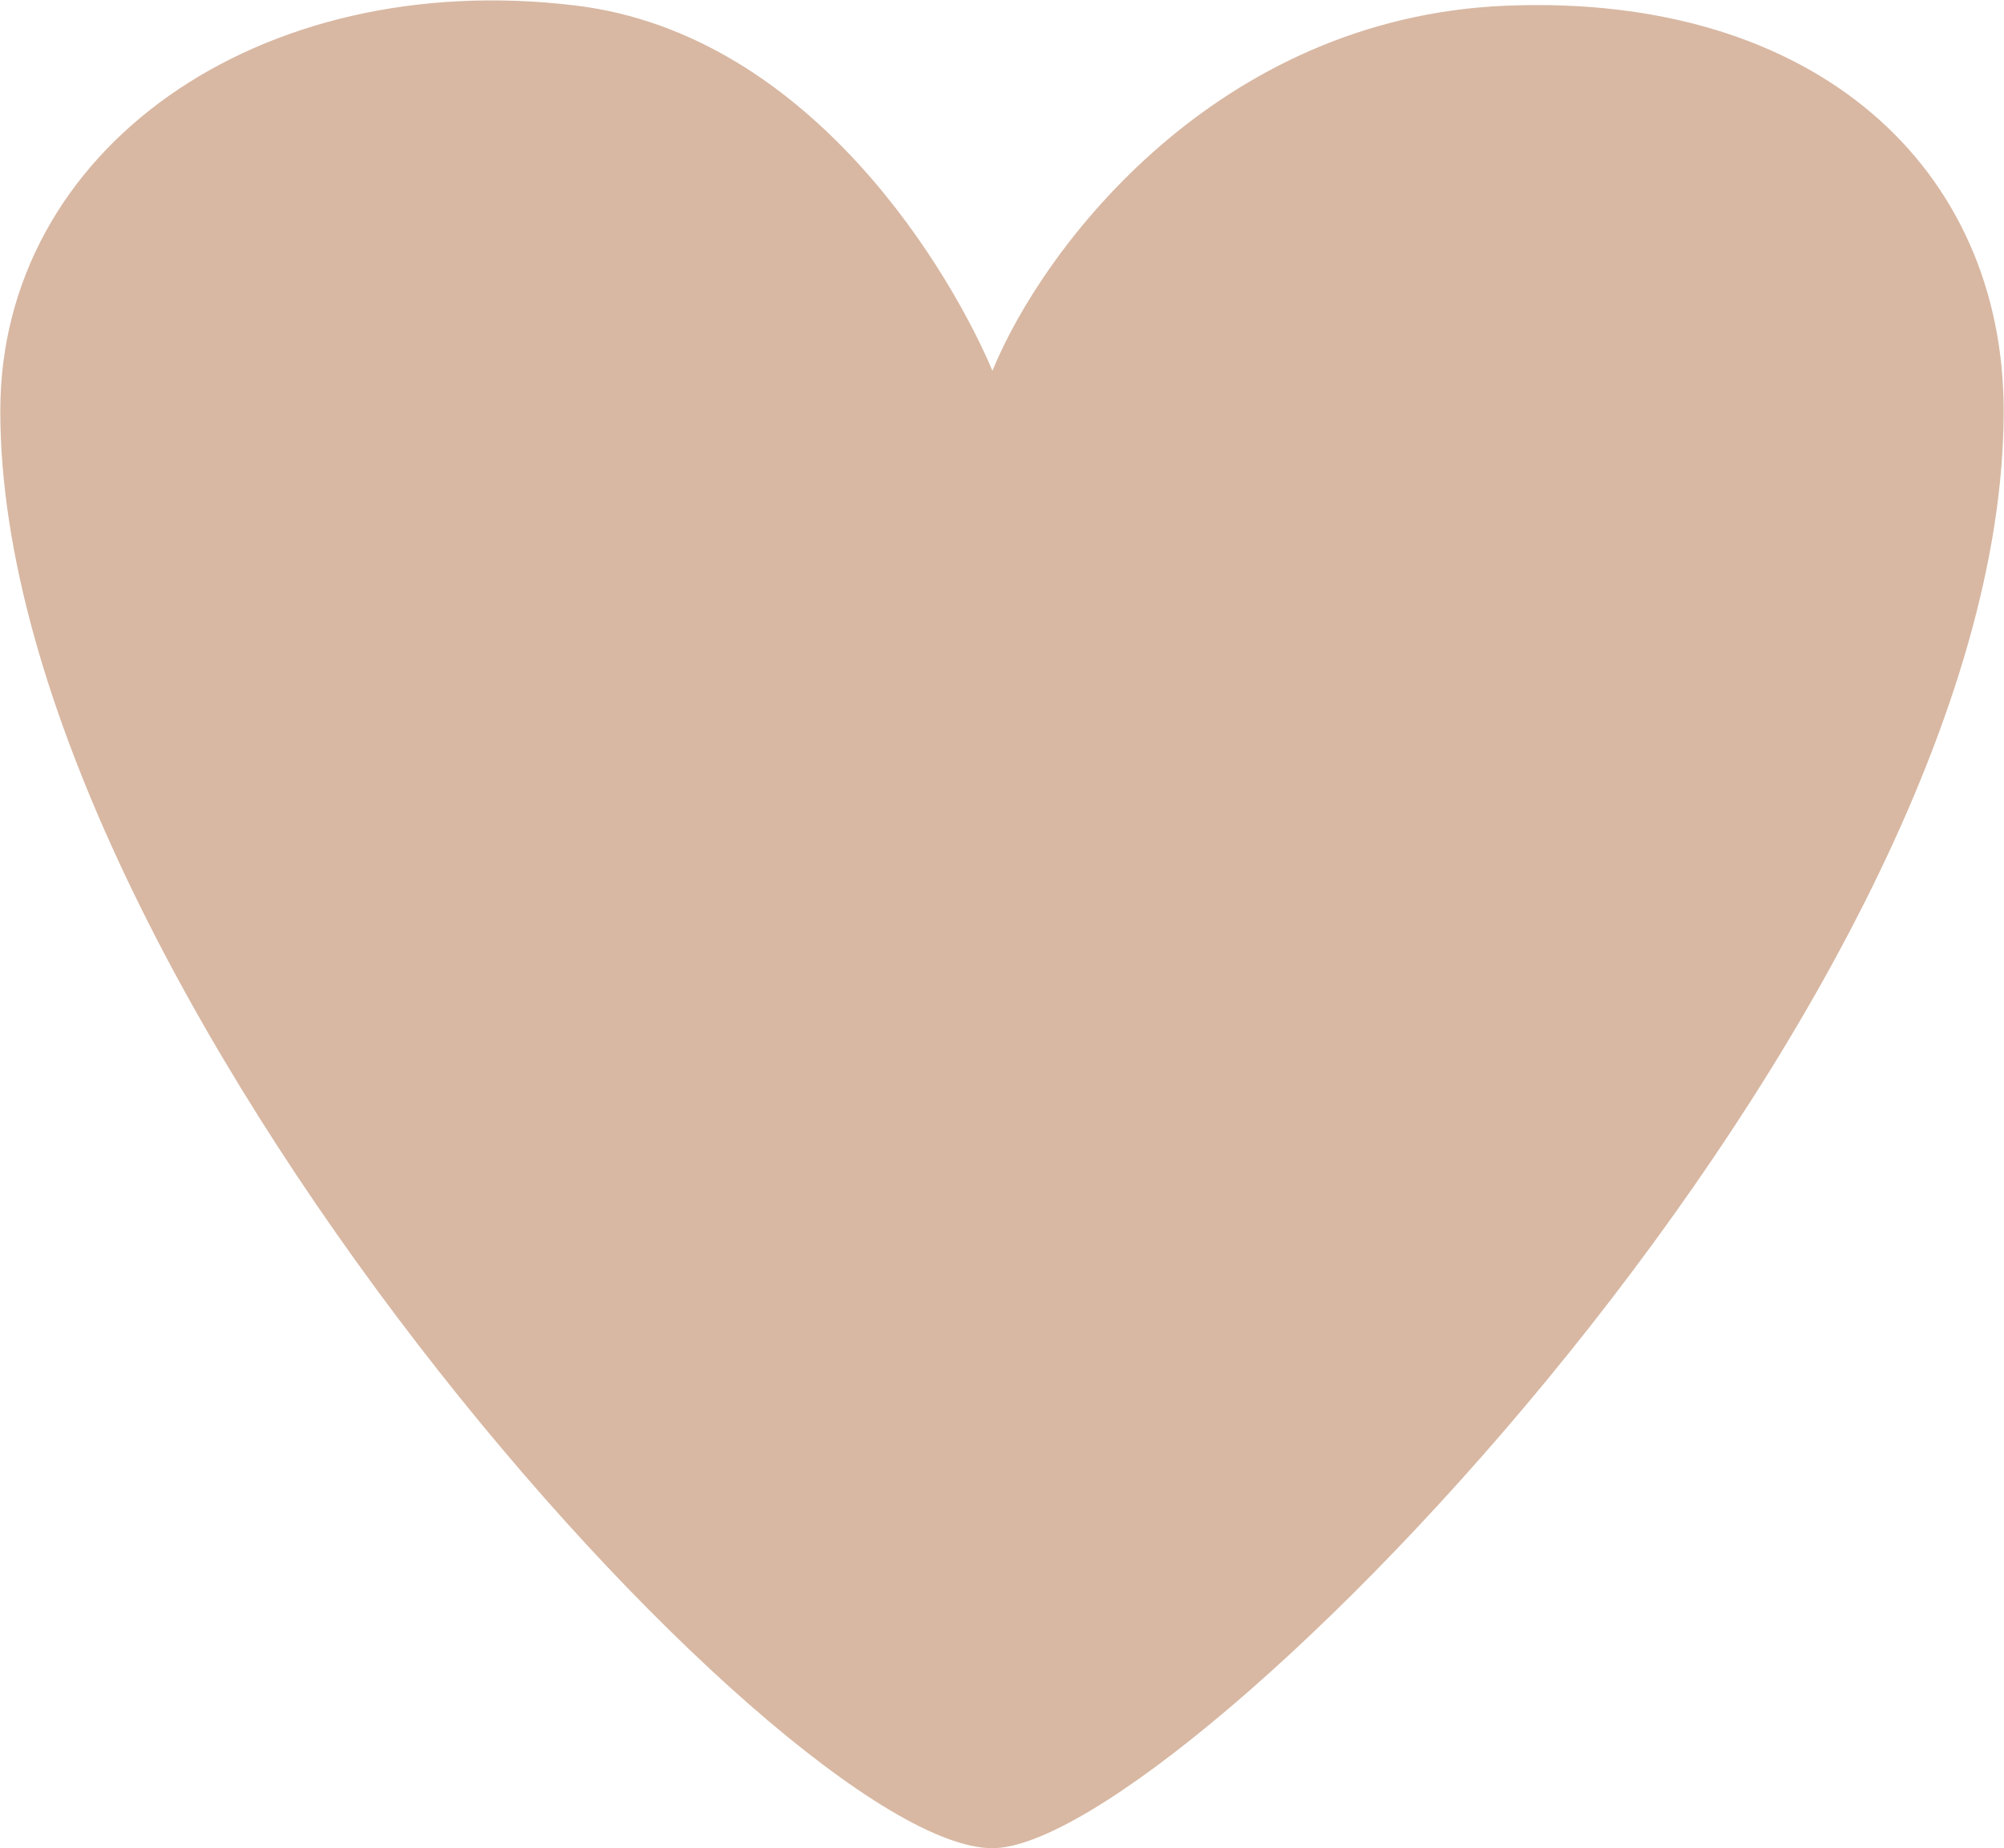 <?xml version="1.0" encoding="UTF-8"?> <svg xmlns="http://www.w3.org/2000/svg" width="2183" height="2014" viewBox="0 0 2183 2014" fill="none"><path d="M1640.6 6.216C1326.05 19.026 1136.44 268.496 1081.07 404.006C1038.81 303.466 886.855 37.25 626.453 5.931C280.671 -35.657 0.322 163.3 0.32 447.721C0.318 1070.49 852.006 2013.81 1081.07 2013.81C1286.14 2013.81 2182.64 1097.95 2182.64 447.719C2182.64 184.48 1979.44 -7.582 1640.6 6.216Z" fill="#D8B8A3"></path></svg> 